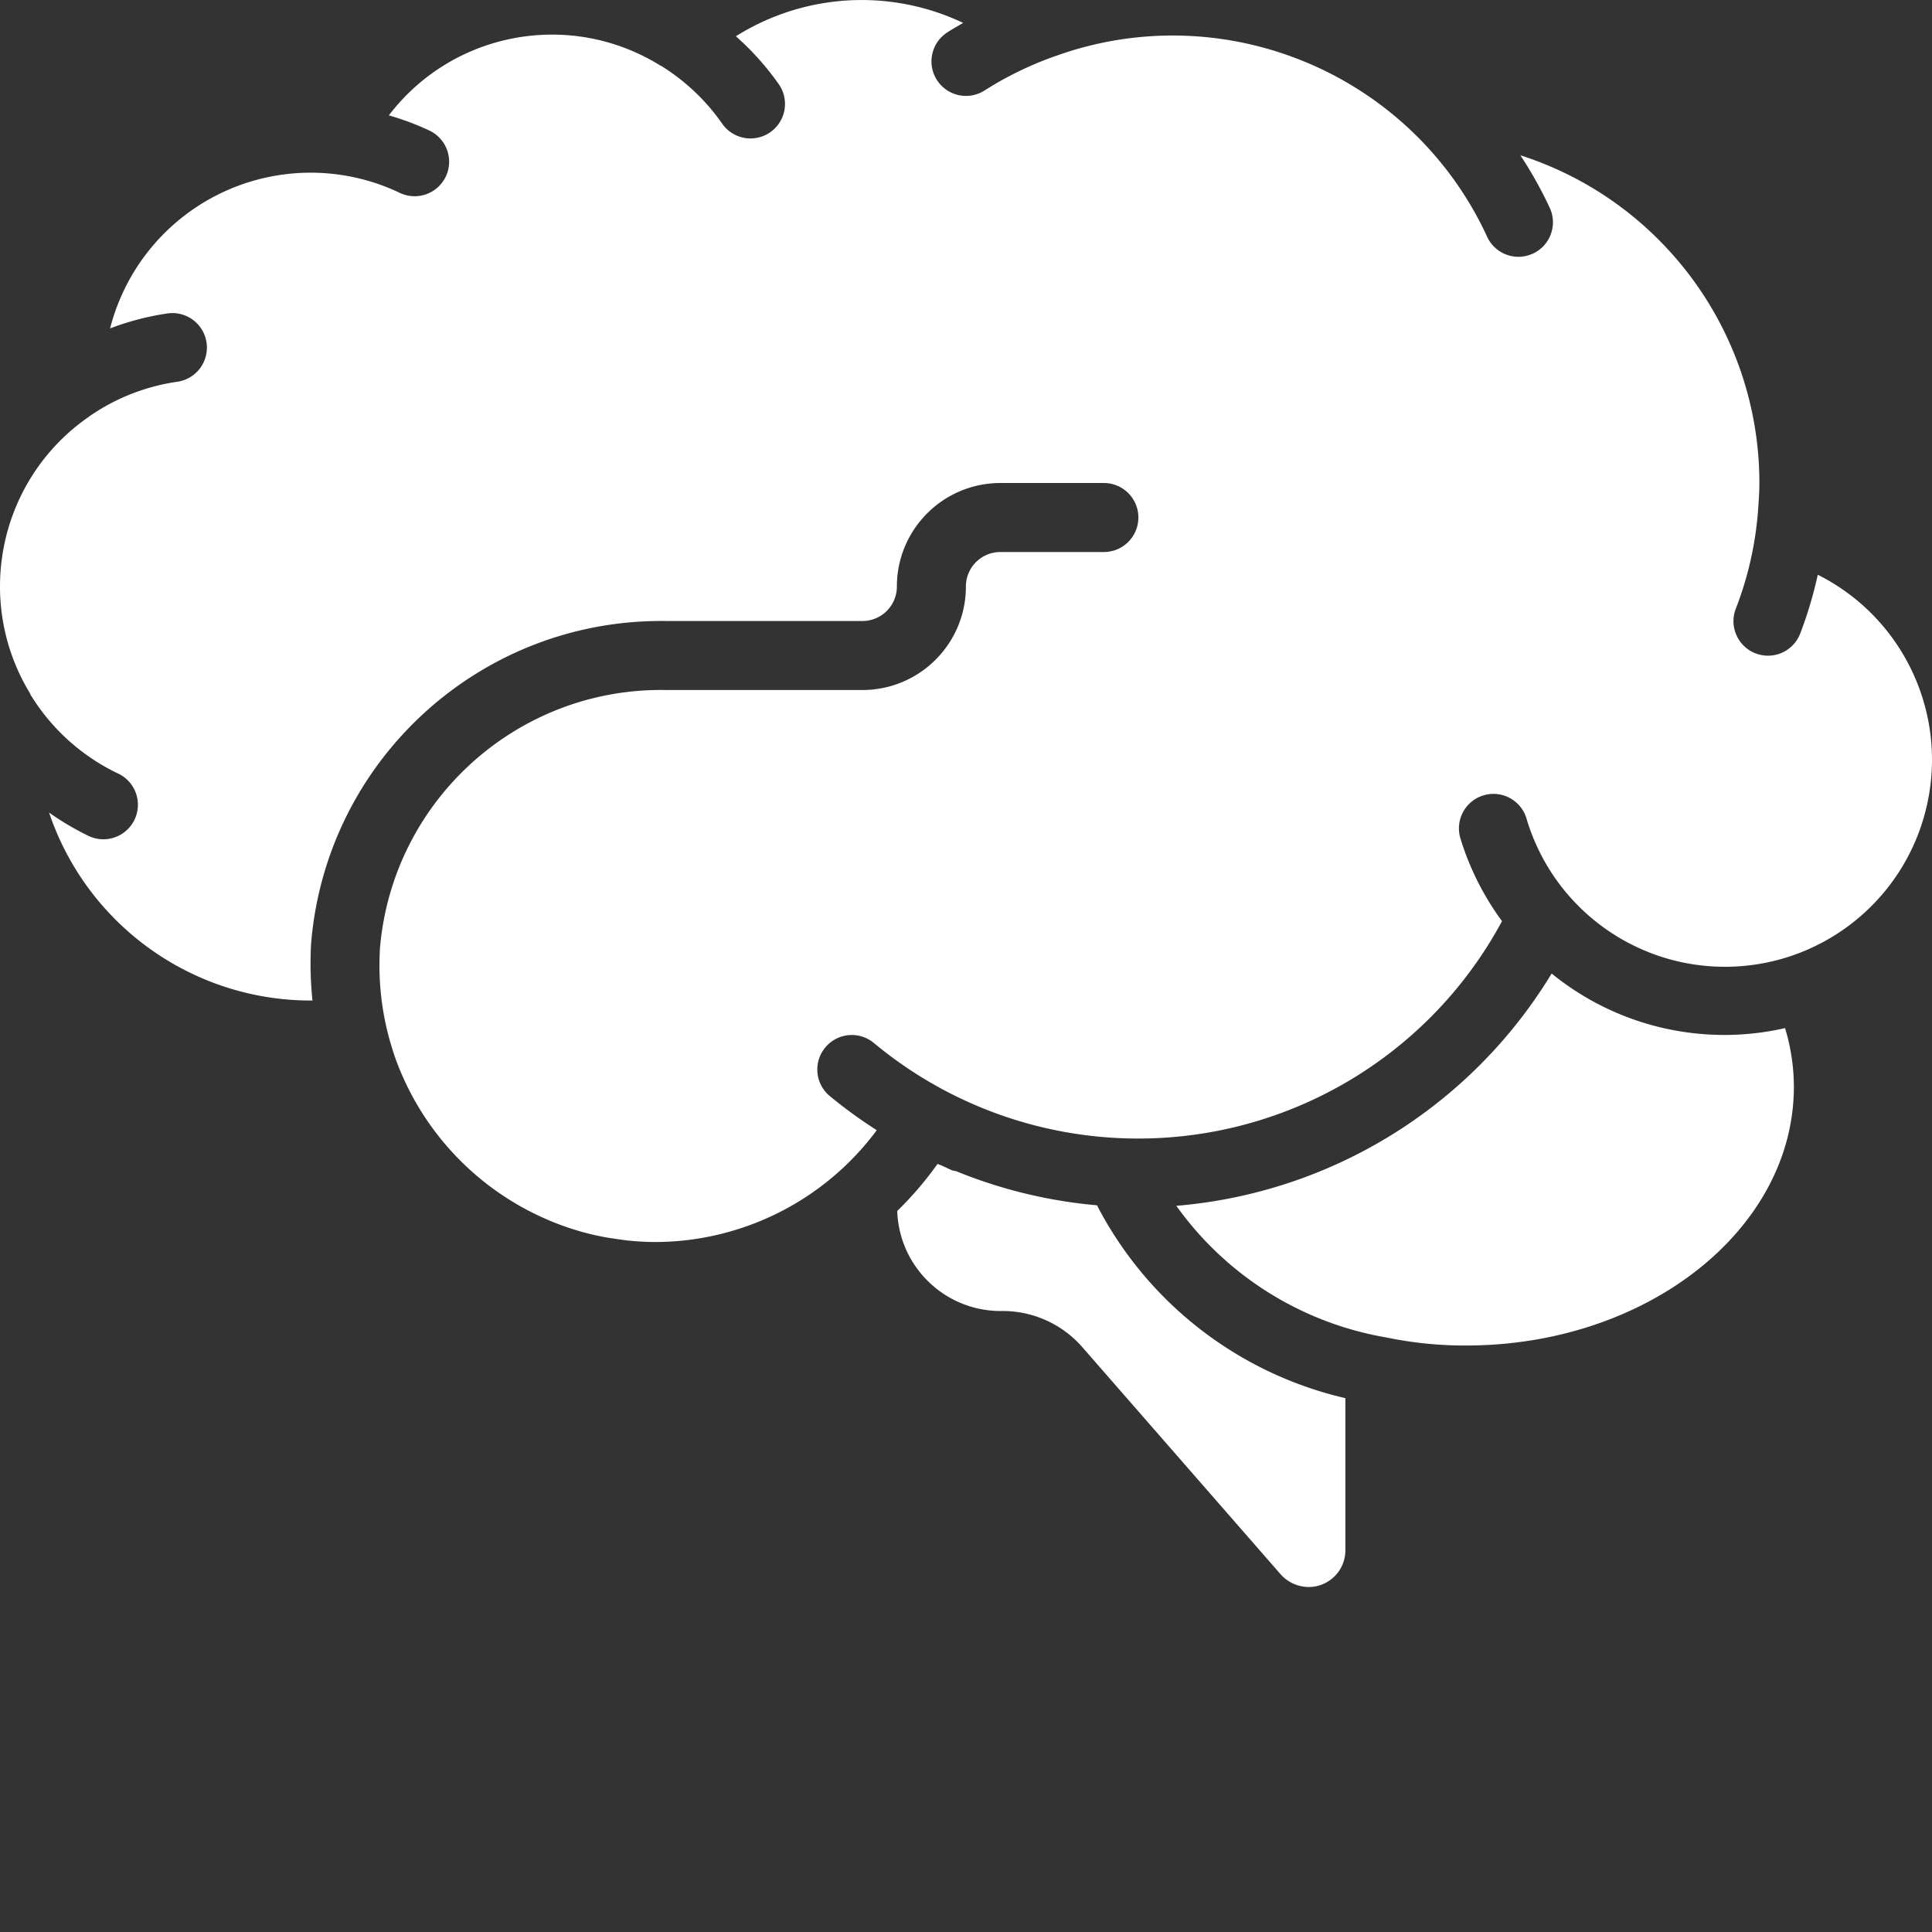 <svg xml:space="preserve" style="enable-background:new 0 0 512 512" viewBox="0 0 512.008 512" y="0" x="0" height="512" width="512" xmlns:xlink="http://www.w3.org/1999/xlink" version="1.1" xmlns="http://www.w3.org/2000/svg"><rect x="0" y="0" width="512.008" height="512" fill="#333333" stroke="none"/><g><path data-sanitized-data-original="#000000" data-original="#000000" opacity="1" fill="#ffffff" d="M8.094 184.105a54.876 54.876 0 0 0 23.242 20.91c4.559 2.169 6.496 7.626 4.324 12.188-2.172 4.559-7.629 6.496-12.187 4.324a73.074 73.074 0 0 1-10.47-6.191c10.028 29.726 37.884 49.762 69.259 49.812h.547a94.365 94.365 0 0 1-.356-15.187c4.05-48.754 45.145-86.059 94.063-85.387h52.03a9.14 9.14 0 0 0 9.142-9.14c0-15.149 12.28-27.43 27.43-27.43h27.429c5.05 0 9.14 4.094 9.14 9.144a9.14 9.14 0 0 1-9.14 9.141h-27.43c-5.05 0-9.14 4.094-9.14 9.145 0 15.148-12.282 27.425-27.43 27.425h-52.031c-39.278-.691-72.391 29.13-75.805 68.262a73.616 73.616 0 0 0 1.59 20.645c.394 1.828.86 3.546 1.383 5.277a64.715 64.715 0 0 0 2.21 6.316l.22.52a73.794 73.794 0 0 0 48.632 42.726l.668.172c1.672.442 3.371.805 5.09 1.125.86.157 1.738.274 2.605.403 1.246.183 2.48.375 3.743.496 2.257.207 4.57.347 6.835.347a73.286 73.286 0 0 0 58.665-29.632 128.116 128.116 0 0 1-12.454-9.051c-3.882-3.23-4.414-8.996-1.183-12.88a9.14 9.14 0 0 1 12.875-1.183 109.521 109.521 0 0 0 90.887 23.325 109.508 109.508 0 0 0 75.578-55.61A73.089 73.089 0 0 1 387 222.074c-1.395-4.824 1.363-9.875 6.18-11.304 4.812-1.434 9.882 1.289 11.347 6.093 7.086 24.035 29.559 40.215 54.602 39.309 25.043-.906 46.289-18.668 51.617-43.152 5.332-24.485-6.605-49.47-29.008-60.704a108.995 108.995 0 0 1-4.672 15.625 9.145 9.145 0 0 1-11.847 5.192c-4.707-1.836-7.031-7.145-5.196-11.848a90.165 90.165 0 0 0 5.606-23.004c.148-1.261.238-2.441.328-3.656.156-2.207.305-4.398.305-6.621 0-39.64-25.598-74.742-63.344-86.856a107.528 107.528 0 0 1 7.644 13.622 9.143 9.143 0 1 1-16.605 7.625C373.98 19.57 324.747-1.082 280.195 14.68a90.955 90.955 0 0 0-19.199 9.25 9.147 9.147 0 0 1-12.656-2.668c-2.758-4.23-1.563-9.899 2.672-12.657 1.379-.914 2.824-1.699 4.242-2.539a62.685 62.685 0 0 0-60.234 3.54 73.027 73.027 0 0 1 11.292 12.597 9.142 9.142 0 1 1-14.996 10.457 55.211 55.211 0 0 0-16.226-15.285h-.086c-23.8-14.8-54.953-9.09-71.953 13.195a71.376 71.376 0 0 1 10.562 3.938 9.155 9.155 0 0 1 5.38 7.547 9.15 9.15 0 0 1-3.977 8.37 9.147 9.147 0 0 1-9.25.595 54.861 54.861 0 0 0-76.59 36.008 72.472 72.472 0 0 1 15.222-3.97 9.146 9.146 0 1 1 2.579 18.11 54.443 54.443 0 0 0-23.266 9.144l-.121.102c-23.817 16.453-30.672 48.629-15.625 73.36.055.128.074.238.129.331zm0 0"></path><path data-sanitized-data-original="#000000" data-original="#000000" opacity="1" fill="#ffffff" d="M388.547 356.574c47.89 0 86.855-30.754 86.855-68.57a54.018 54.018 0 0 0-2.332-15.543 72.47 72.47 0 0 1-61.86-14.465 128.813 128.813 0 0 1-99.464 61.559 86.28 86.28 0 0 0 55.774 34.91 101.92 101.92 0 0 0 21.027 2.11zM290.719 319.418a128.477 128.477 0 0 1-37.406-9.07 7.065 7.065 0 0 1-.985-.192c-.914-.39-1.828-.86-2.742-1.261-.367-.165-.762-.274-1.125-.45a90.566 90.566 0 0 1-10.68 12.473c.492 14.754 12.574 26.473 27.336 26.516a28.055 28.055 0 0 1 21.477 9.304l52.883 60.575a10.068 10.068 0 0 0 7.312 3.261c5.371.016 9.738-4.32 9.758-9.691v-40.356a99.322 99.322 0 0 1-65.828-51.109zm0 0"></path></g></svg>